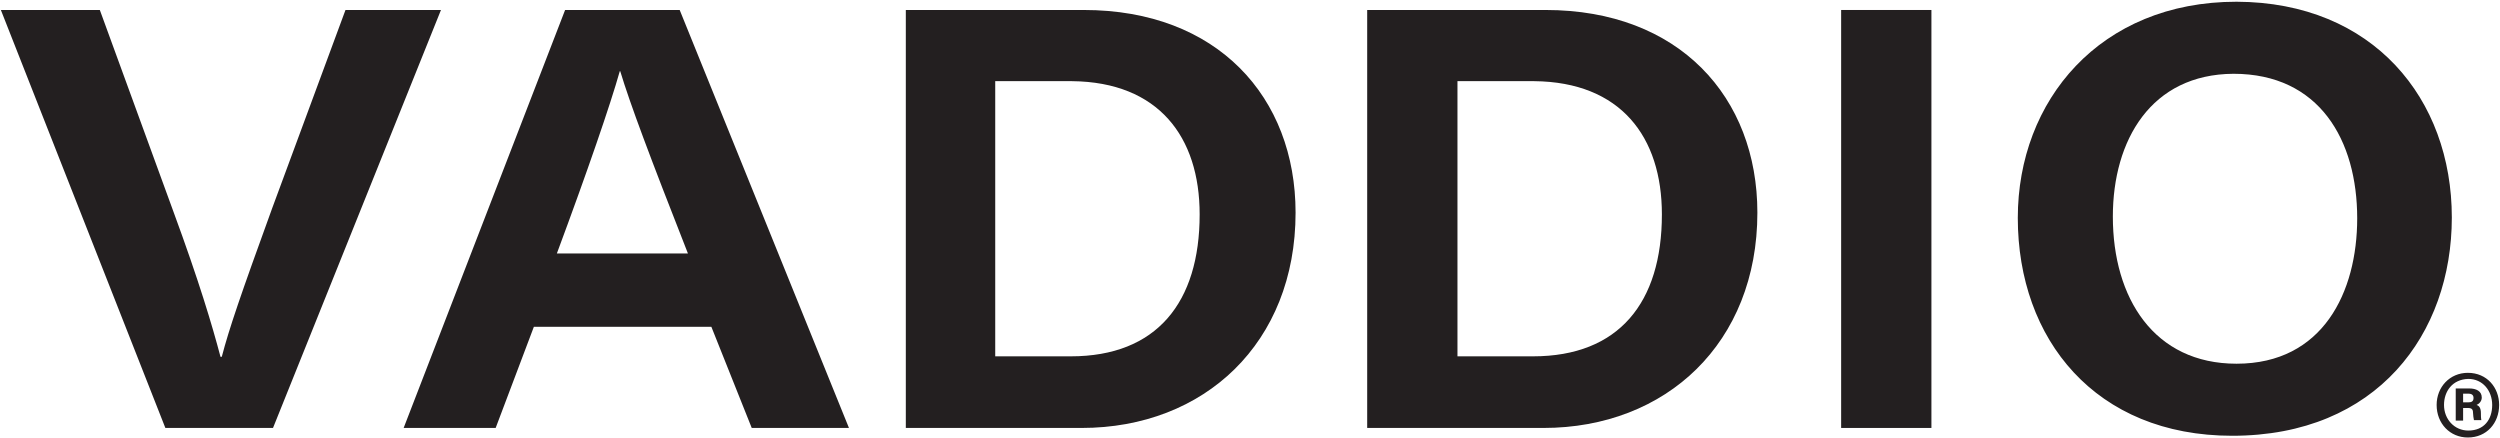 <svg xmlns="http://www.w3.org/2000/svg" width="576" height="101" viewBox="0 0 576 101">
  <g fill="#231F20" transform="translate(.2 .4)">
    <path d="M37.9 98.2L1.42108547e-14 1.9 22.8 1.9 39.7 48.2C45.7 64.5 48.7 74.6 50.6 81.8L50.9 81.8C52.6 75.3 55.2 67.7 62.5 47.6L79.4 1.9 101.4 1.9 62.7 98.2 37.9 98.2zM122.8 74.9L114 98.2 92.8 98.2 130 1.9 156.4 1.9 195.4 98.2 173 98.2 163.7 74.9 122.8 74.9zM158.3 58C149.5 35.6 145 23.6 142.7 16L142.6 16C140.4 23.8 135.2 38.9 128.1 58L158.3 58zM208.4 1.9L249.5 1.9C280.3 1.9 298.3 22 298.3 48.6 298.3 78.6 277.3 98.2 249 98.2L208.5 98.2 208.5 1.9 208.4 1.9zM229.2 81.7L246.5 81.7C266.3 81.7 276.2 69.3 276.2 49 276.2 31.1 266.7 18.5 246.8 18.3L229.1 18.3 229.1 81.7 229.2 81.7zM314.8 1.9L355.9 1.9C386.7 1.9 404.7 22 404.7 48.6 404.7 78.6 383.7 98.2 355.4 98.2L314.8 98.2 314.8 1.9zM335.7 81.7L353 81.7C372.8 81.7 382.7 69.3 382.7 49 382.7 31.1 373.2 18.5 353.3 18.3L335.6 18.3 335.6 81.7 335.7 81.7z"/>
    <polygon points="444.8 1.9 444.8 98.2 424 98.2 424 1.9"/>
    <path d="M564.7 49.7C564.7 76.5 547.5 100 514.1 100 482.6 100 464.7 77.8 464.7 49.8 464.7 22.8 483.6 0 515.1 0 546.6.1 564.7 22.4 564.7 49.7zM486.6 49.5C486.6 68.3 496.1 83.4 515.1 83.4 535 83.4 542.9 66.9 542.9 49.9 542.9 31.9 534.2 16.6 514.4 16.6 495.4 16.7 486.6 31.9 486.6 49.5zM575.6 92.9C575.6 97.1 572.7 100.4 568.4 100.4 564.3 100.4 561.2 97.2 561.2 92.9 561.2 88.8 564.2 85.5 568.4 85.5 572.8 85.5 575.6 88.9 575.6 92.9zM562.9 92.9C562.9 96.2 565.3 98.8 568.5 98.8 572.1 98.8 574 96.3 574 92.9 574 89.6 571.8 86.9 568.5 86.9 564.8 87 562.9 89.8 562.9 92.9zM565.6 96.5L565.6 89.1 568.7 89.1C570.3 89.1 571.6 89.7 571.6 91.2 571.6 92.1 570.9 92.7 570.4 92.9 571 93.1 571.4 93.6 571.4 94.8 571.4 95.2 571.4 95.9 571.5 96.4L569.8 96.4C569.7 96 569.6 95.2 569.6 94.9 569.6 94 569.4 93.6 568.4 93.6L567.3 93.6 567.3 96.5 565.6 96.5 565.6 96.5zM567.3 92.3L568.5 92.3C569.2 92.3 569.7 92.1 569.7 91.3 569.7 90.7 569.4 90.3 568.5 90.3L567.3 90.3 567.3 92.3z"/>
  </g>
</svg>
